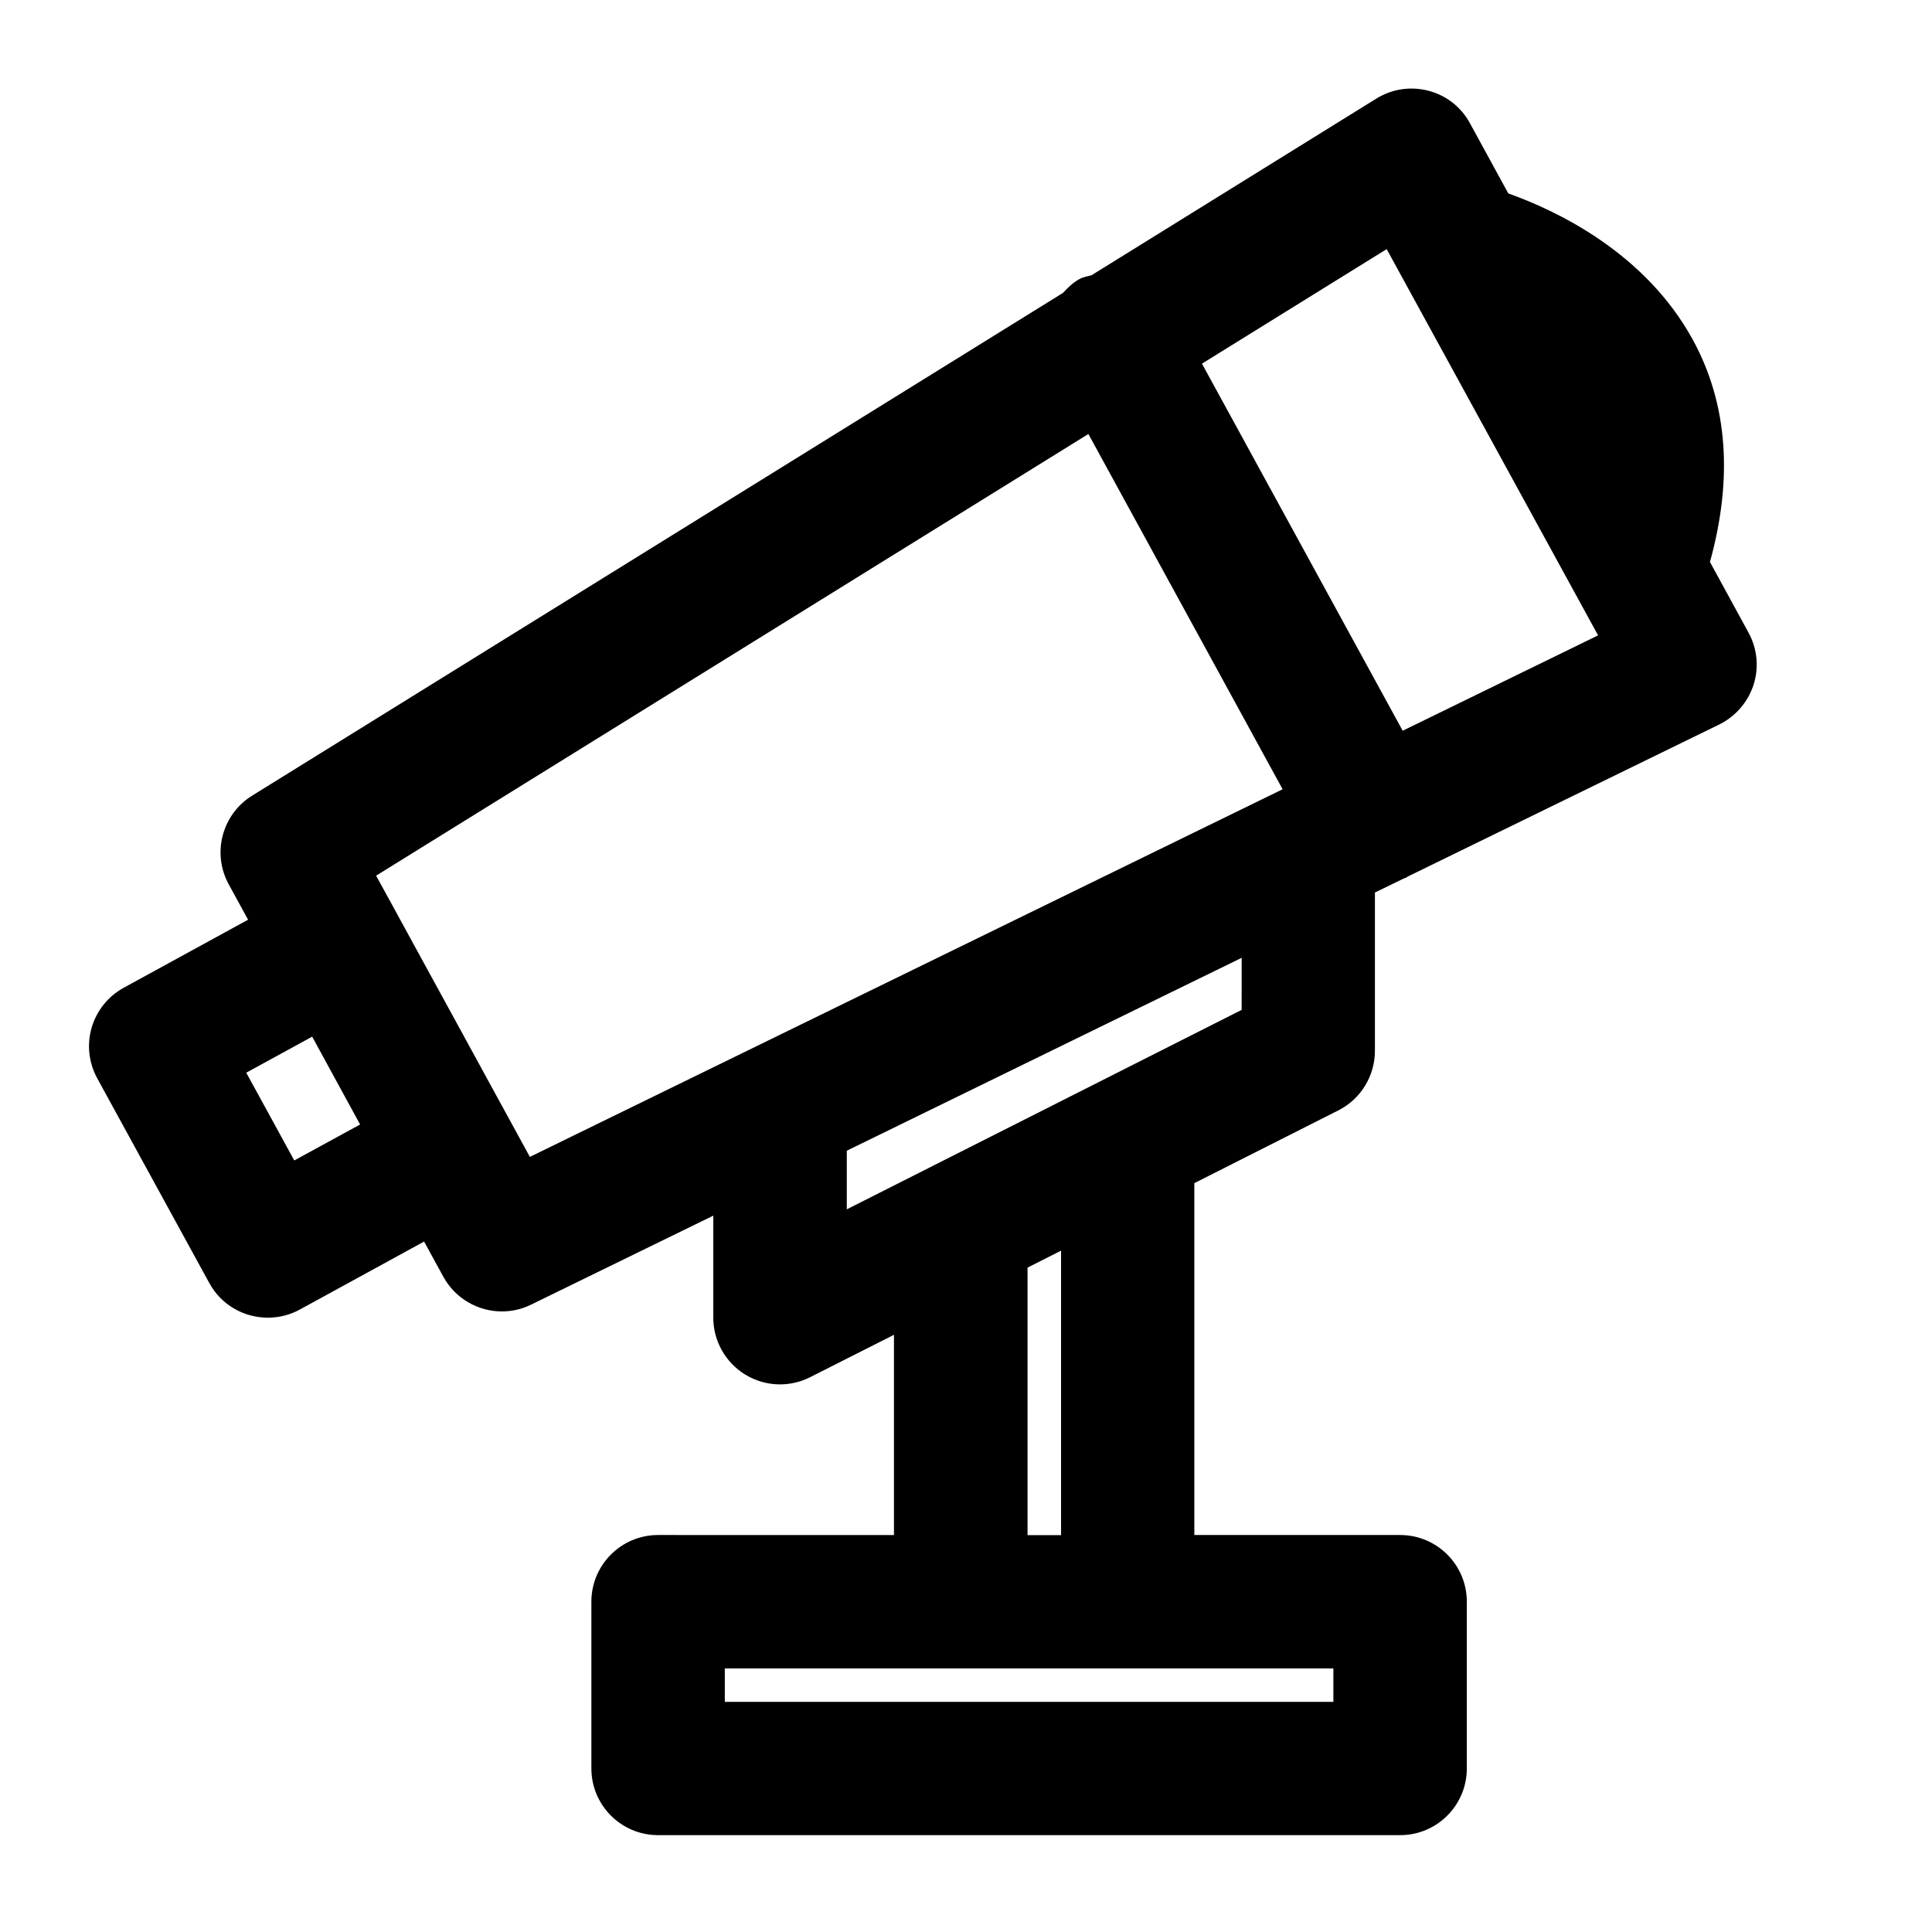 <?xml version="1.0" encoding="UTF-8"?>
<!-- Uploaded to: ICON Repo, www.svgrepo.com, Generator: ICON Repo Mixer Tools -->
<svg fill="#000000" width="800px" height="800px" version="1.1" viewBox="144 144 512 512" xmlns="http://www.w3.org/2000/svg">
 <path d="m607.38 311.66-10.223-18.727c6.047-21.875 4.828-41.711-4.512-58.84-12.762-23.363-36.484-34.406-48.934-38.836l-10.16-18.598c-2.309-4.281-6.297-7.391-10.98-8.605-4.723-1.238-9.719-0.484-13.832 2.078l-75.445 46.793c-1.07 0.336-2.184 0.441-3.191 1.008-1.762 0.945-3.106 2.309-4.41 3.695l-214.88 133.23c-7.977 4.953-10.707 15.262-6.191 23.512l5.121 9.363-32.957 18.031c-4.113 2.246-7.16 6.047-8.48 10.516-1.324 4.492-0.797 9.34 1.449 13.457l29.703 54.266c3.191 5.879 9.258 9.195 15.512 9.195 2.875 0 5.773-0.672 8.461-2.141l32.957-18.031 5.102 9.32c3.191 5.836 9.258 9.195 15.512 9.195 2.602 0 5.246-0.566 7.746-1.805l48.281-23.574v27.016c0 6.152 3.191 11.84 8.418 15.074 2.832 1.742 6.047 2.625 9.258 2.625 2.731 0 5.457-0.629 7.957-1.891l22.25-11.25v53.066l-62.512-0.008c-9.762 0-17.676 7.914-17.676 17.676v44.188c0 9.762 7.914 17.676 17.676 17.676h196.65c9.762 0 17.676-7.914 17.676-17.676v-44.188c0-9.762-7.914-17.676-17.676-17.676h-54.539v-93.246l38.184-19.293c5.941-3 9.676-9.133 9.676-15.785v-41.941l7.598-3.695c0.273-0.125 0.566-0.168 0.84-0.336 0.082-0.043 0.125-0.148 0.23-0.188l82.562-40.305c4.324-2.121 7.621-5.918 9.109-10.516 1.477-4.598 0.996-9.594-1.336-13.836zm-110 283.35h-161.3v-8.859h161.28v8.859zm-81.07-44.188v-70.891l8.879-4.492v75.383zm-176.88-108.82-17.445 9.531-12.723-23.258 17.465-9.551 4.535 8.312zm44.988 8.586-17.633-32.266-17.527-32.055v-0.02l-5.586-10.184 188.76-117.05 51.473 94.148zm188.63-38.961-104.64 52.859v-15.535l54.875-26.809 49.773-24.309zm42.676-73.977-53.195-97.277 48.953-30.355 56.027 102.36z"/>
</svg>